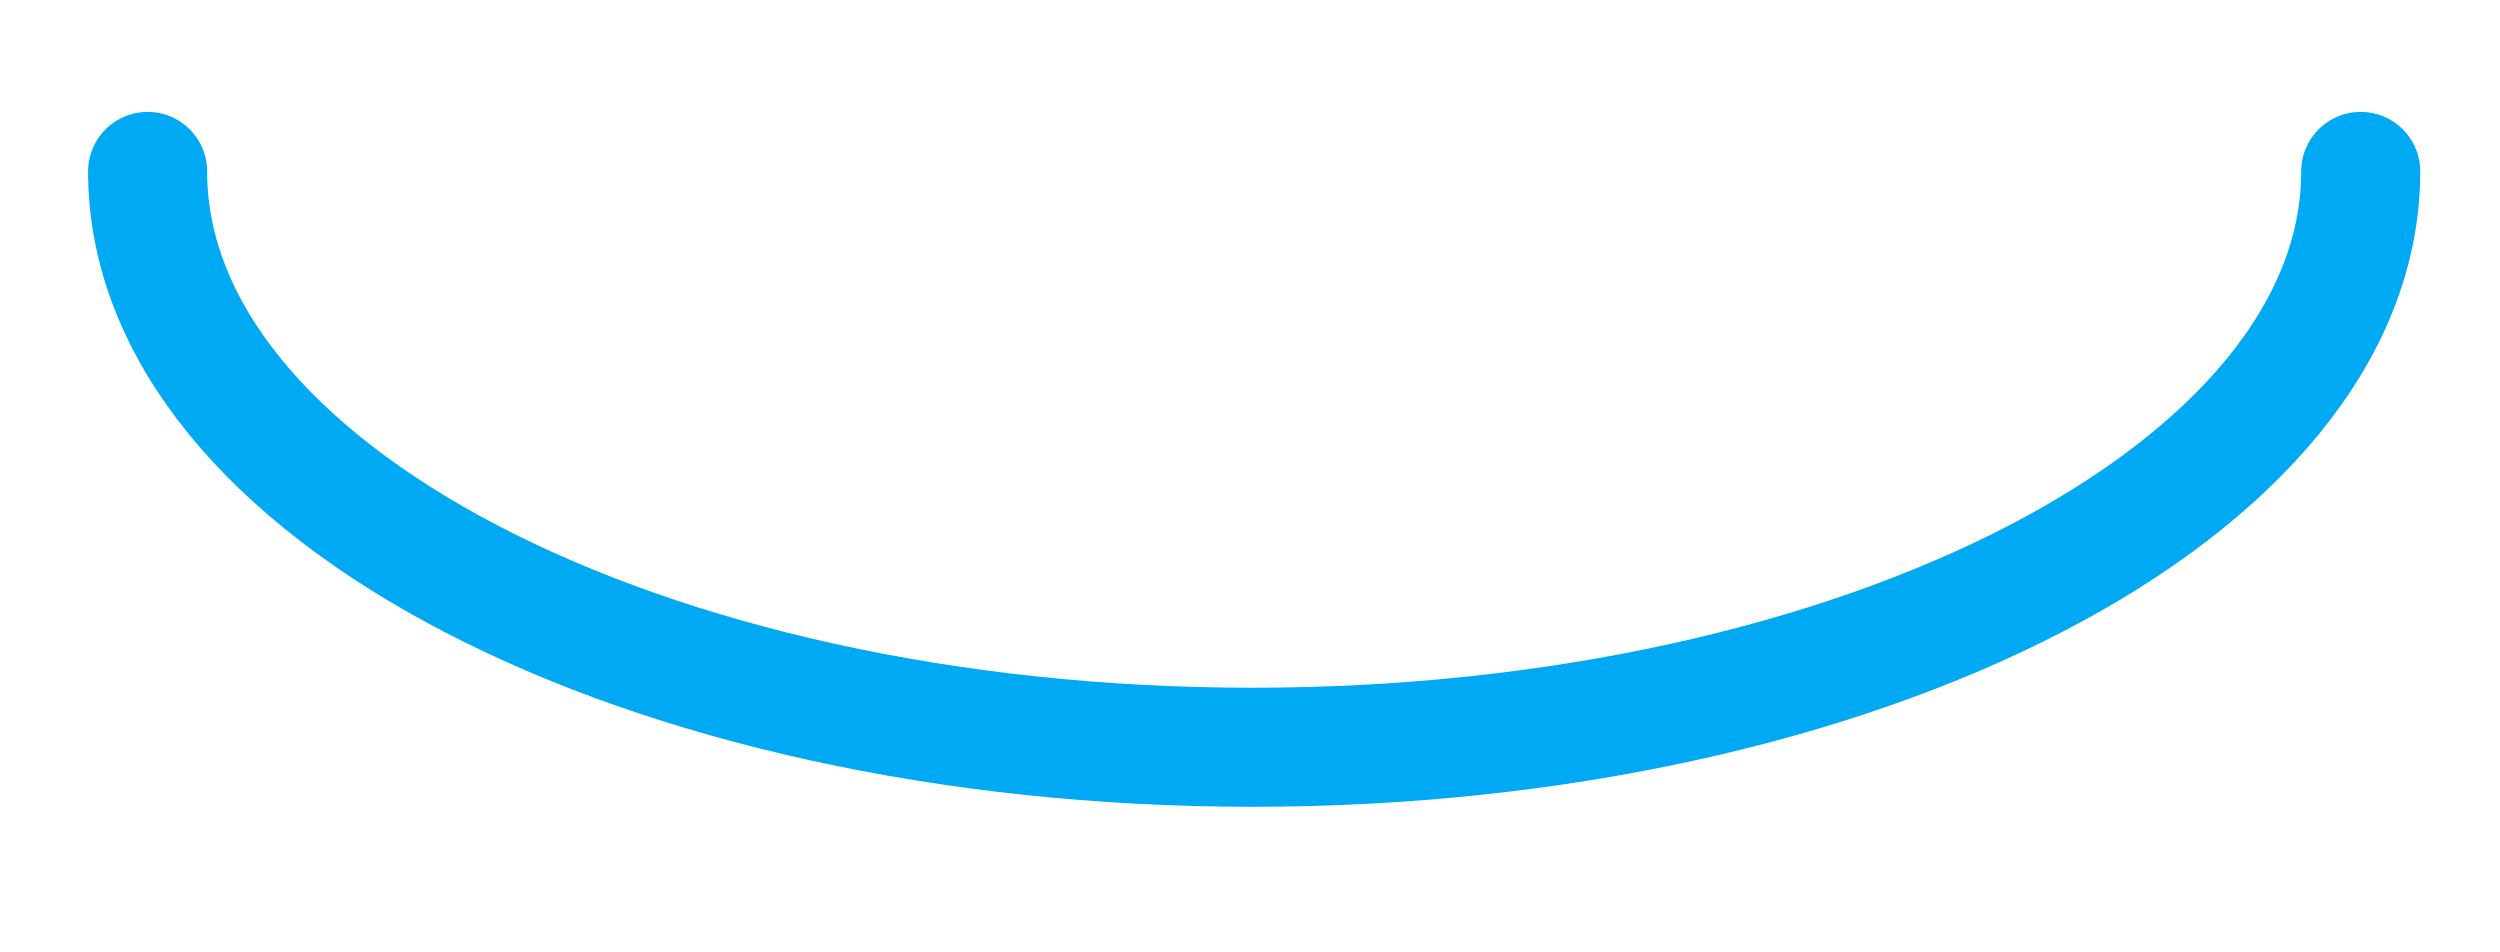 <?xml version="1.0" encoding="UTF-8"?><svg xmlns="http://www.w3.org/2000/svg" xmlns:xlink="http://www.w3.org/1999/xlink" xmlns:avocode="https://avocode.com/" id="SVGDoc63d435d8276b9" width="21px" height="8px" version="1.1" viewBox="0 0 21 8" aria-hidden="true"><defs><linearGradient class="cerosgradient" data-cerosgradient="true" id="CerosGradient_id4140fb2ec" gradientUnits="userSpaceOnUse" x1="50%" y1="100%" x2="50%" y2="0%"><stop offset="0%" stop-color="#d1d1d1"/><stop offset="100%" stop-color="#d1d1d1"/></linearGradient><linearGradient/></defs><g><g><path d="M1.24,1.44c0,2.68 4.162,4.837 9.28,4.837c5.118,0 9.31,-2.157 9.31,-4.837" fill-opacity="0" fill="#ffffff" stroke-dasharray="0 0" stroke-linejoin="round" stroke-linecap="round" stroke-opacity="1" stroke="#00a9f4" stroke-miterlimit="20" stroke-width="1"/></g></g></svg>